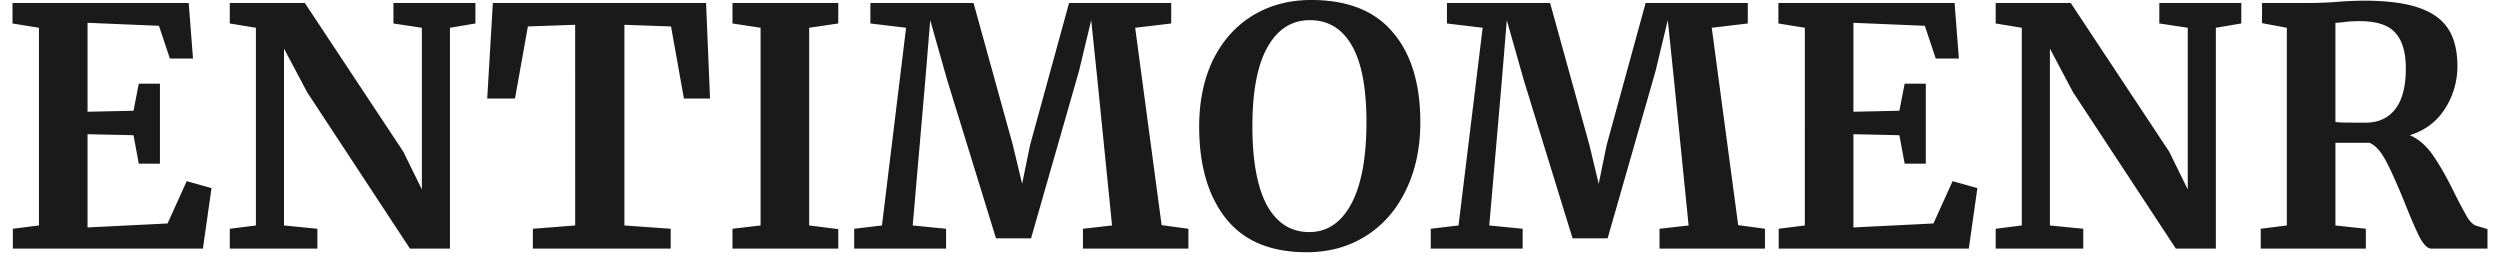 <svg xmlns="http://www.w3.org/2000/svg" width="242" height="25" fill="none"><path fill="#1A1A1A" d="m218.837 22.144 2.528-.32V2.688l-2.4-.448V.288h4.64q.608 0 1.344-.032t1.12-.064a37 37 0 0 1 2.752-.128q3.295 0 5.28.672 1.984.671 2.88 2.048.896 1.376.896 3.616a7.57 7.57 0 0 1-1.184 4.096q-1.184 1.888-3.424 2.592 1.28.544 2.272 1.984t2.112 3.744a47 47 0 0 0 1.216 2.272q.448.672.864.768l1.056.32v1.888h-5.44q-.512 0-1.088-1.024-.544-1.056-1.44-3.296-1.056-2.625-1.824-4.096t-1.632-1.824h-3.296v8l2.944.32v1.92h-10.176zm10.176-10.272q1.824 0 2.848-1.312t1.024-3.936q0-2.336-1.024-3.456-.992-1.12-3.456-1.12-.896 0-1.536.096a10 10 0 0 1-.8.064v9.6q.384.064 1.856.064zM195.71 2.688l-2.528-.416V.288h7.264l9.536 14.4 1.792 3.648V2.688l-2.752-.416V.288h7.936v1.984l-2.464.416v21.376h-3.872L200.67 8.928l-2.24-4.224v17.12l3.232.32v1.92h-8.48v-1.92l2.528-.32zM174.708 2.688l-2.56-.416V.288h17.056l.416 5.376h-2.24l-1.056-3.168-6.912-.288v8.608l4.448-.096.512-2.624h2.048v7.744h-2.048l-.512-2.752-4.448-.096v9.024l7.744-.384 1.856-4.096 2.4.672-.832 5.856h-18.4v-1.92l2.528-.32zM143.521 2.688l-3.456-.416V.288h9.984l3.808 13.76.896 3.744.768-3.744 3.776-13.76h9.888v1.984l-3.488.416 2.56 19.104 2.592.352v1.92h-10.208v-1.92l2.816-.32-1.408-14.016-.608-5.856-1.184 4.928-4.64 16.192h-3.392l-4.736-15.36-1.632-5.76-.48 5.856-1.216 14.016 3.232.32v1.92h-8.896v-1.92l2.688-.32zM126.48 24.416q-5.216 0-7.808-3.264t-2.592-8.896q0-3.68 1.344-6.464 1.376-2.784 3.84-4.288T126.928 0q5.28 0 7.904 3.136 2.656 3.104 2.656 8.704 0 3.712-1.408 6.592-1.376 2.848-3.872 4.416t-5.728 1.568m.32-22.464q-2.624 0-4.096 2.592t-1.472 7.68q0 5.025 1.408 7.648 1.44 2.592 4.096 2.592 2.592 0 4.064-2.72 1.472-2.753 1.472-7.904 0-4.992-1.408-7.424-1.408-2.464-4.064-2.464M87.709 2.688l-3.456-.416V.288h9.984l3.808 13.76.896 3.744.768-3.744 3.776-13.76h9.888v1.984l-3.488.416 2.56 19.104 2.592.352v1.92h-10.208v-1.92l2.816-.32-1.408-14.016-.608-5.856-1.184 4.928-4.64 16.192h-3.392l-4.736-15.36-1.632-5.76-.48 5.856-1.216 14.016 3.232.32v1.92h-8.896v-1.92l2.688-.32zM73.624 2.688l-2.72-.416V.288h10.24v1.984l-2.816.416v19.136l2.816.352v1.888h-10.24v-1.92l2.72-.32zM55.675 2.4l-4.576.16-1.248 6.976h-2.688l.544-9.248h20.64l.384 9.248h-2.528L64.955 2.56l-4.512-.16v19.424l4.48.32v1.92H51.58v-1.92l4.096-.32zM24.772 2.688l-2.528-.416V.288h7.264l9.536 14.4 1.792 3.648V2.688l-2.752-.416V.288h7.936v1.984l-2.464.416v21.376h-3.872L29.732 8.928l-2.24-4.224v17.12l3.232.32v1.92h-8.48v-1.92l2.528-.32zM3.77 2.688l-2.56-.416V.288h17.057l.416 5.376h-2.24l-1.056-3.168-6.912-.288v8.608l4.448-.096.512-2.624h2.048v7.744h-2.048l-.512-2.752-4.448-.096v9.024l7.744-.384 1.856-4.096 2.4.672-.832 5.856h-18.4v-1.92l2.528-.32z"/></svg>